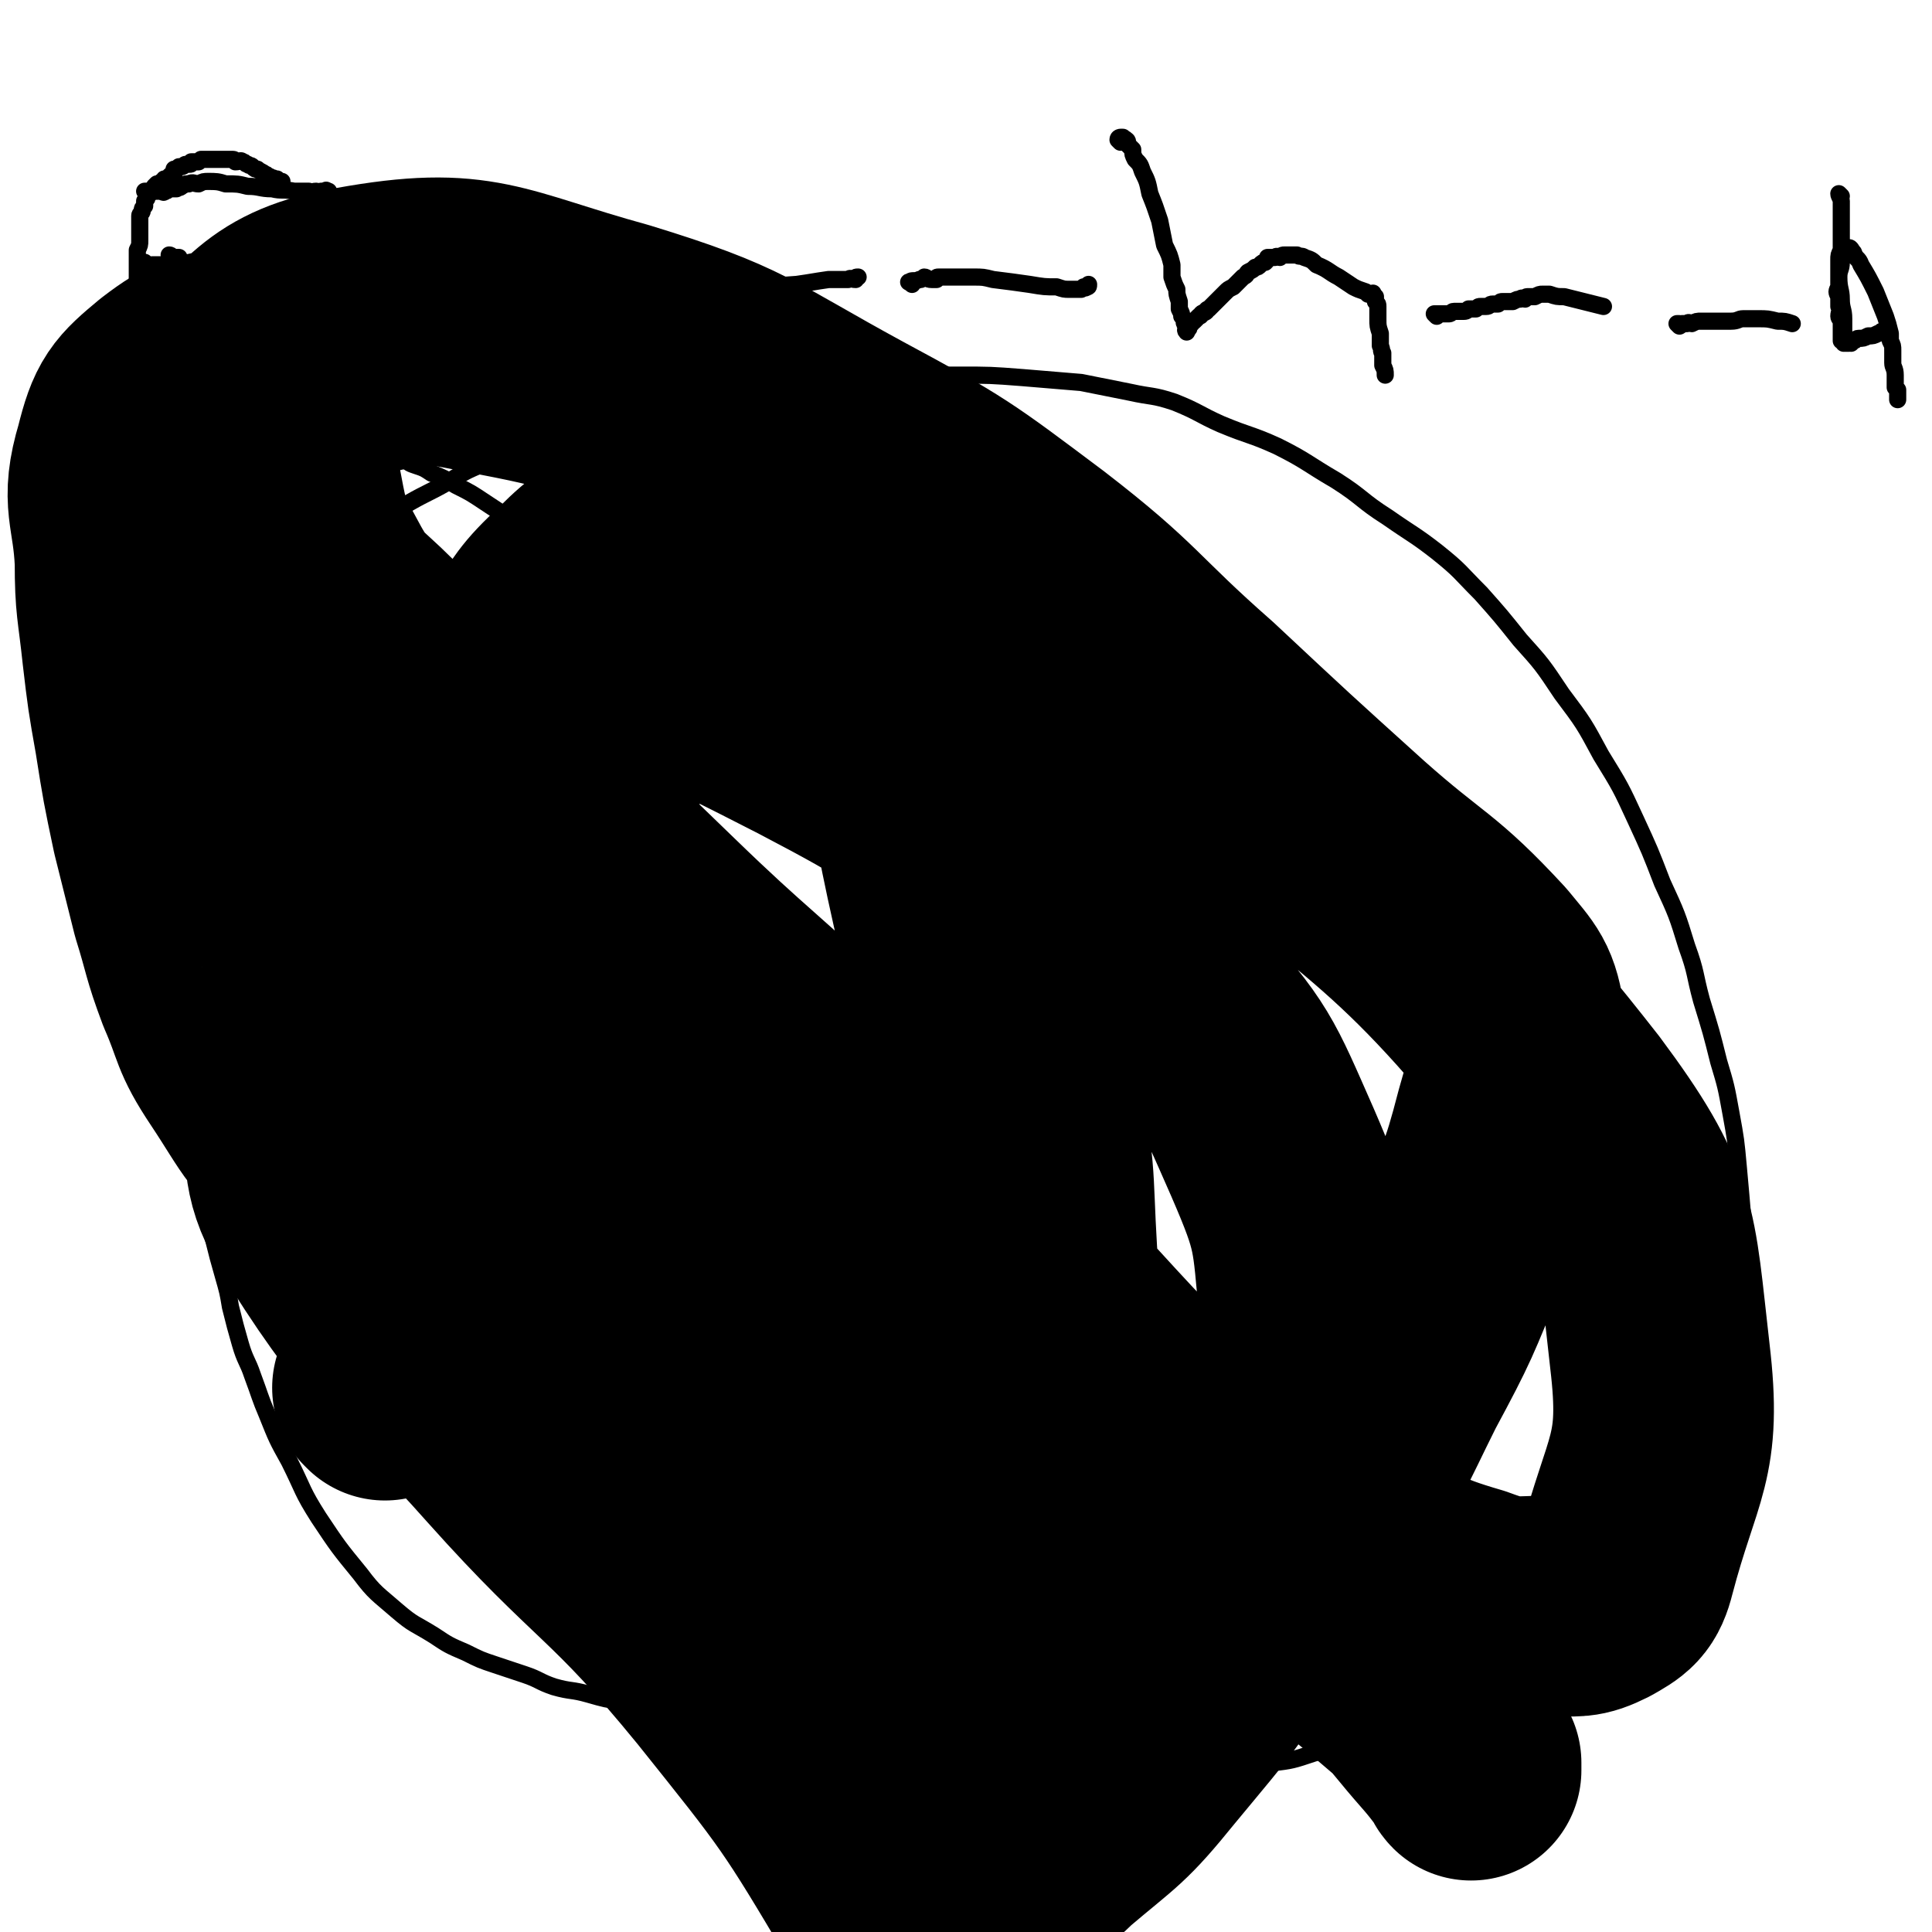 <svg viewBox='0 0 788 788' version='1.1' xmlns='http://www.w3.org/2000/svg' xmlns:xlink='http://www.w3.org/1999/xlink'><g fill='none' stroke='#000000' stroke-width='7' stroke-linecap='round' stroke-linejoin='round'><path d='M97,250c0,0 -1,-1 -1,-1 1,0 1,0 2,0 1,0 1,0 2,0 0,0 0,0 1,0 1,0 1,0 2,-1 1,0 1,0 2,0 1,0 1,-1 2,-1 1,0 1,0 2,-1 0,0 0,0 1,0 1,-1 1,-1 2,-2 0,0 1,1 1,0 0,-1 0,-1 0,-2 1,-1 1,0 2,-1 1,-1 1,-1 2,-2 1,0 1,-1 2,-2 2,-1 2,-1 3,-2 4,-2 4,-2 8,-5 9,-6 9,-6 18,-12 9,-6 9,-7 19,-13 7,-4 8,-4 15,-8 7,-4 6,-4 13,-7 6,-3 6,-3 12,-6 6,-2 6,-2 12,-5 7,-2 7,-2 14,-4 10,-3 10,-3 21,-6 11,-2 11,-2 22,-4 13,-3 13,-3 26,-4 14,-2 14,-2 28,-4 15,-1 15,-2 31,-3 15,-1 15,-1 30,-1 13,0 13,0 26,1 12,1 12,1 24,2 10,2 10,2 20,4 9,2 9,1 18,4 10,4 10,5 19,9 12,5 12,4 23,9 12,6 12,7 24,14 11,7 10,8 21,15 10,7 11,7 20,14 10,8 9,8 18,17 8,9 8,9 16,19 9,10 9,10 17,22 9,12 9,12 16,25 8,13 8,13 14,26 6,13 6,13 11,26 6,13 6,13 10,26 4,11 3,11 6,22 4,13 4,13 7,25 3,10 3,10 5,21 2,11 2,11 3,22 1,11 1,11 2,23 0,11 0,11 0,22 0,9 0,9 -1,19 -1,11 0,11 -2,21 -2,9 -3,9 -6,18 -4,8 -4,8 -8,17 -4,8 -4,9 -9,17 -4,7 -4,7 -10,14 -5,8 -5,8 -11,15 -5,6 -5,6 -10,11 -7,6 -7,5 -14,11 -6,5 -5,6 -12,10 -6,4 -6,4 -13,7 -6,4 -6,4 -13,7 -6,4 -5,4 -11,7 -6,3 -7,3 -13,5 -7,3 -7,3 -14,6 -7,3 -7,3 -14,5 -7,2 -7,2 -14,4 -9,3 -9,3 -17,4 -10,2 -10,2 -20,3 -9,1 -9,1 -18,1 -11,1 -11,1 -22,1 -10,0 -10,0 -20,-1 -10,-1 -10,-1 -20,-2 -11,-1 -11,-1 -22,-3 -10,-1 -10,-1 -20,-3 -9,-2 -9,-1 -18,-3 -8,-2 -8,-2 -16,-4 -8,-2 -8,-2 -16,-3 -8,0 -8,0 -15,-1 -8,-1 -8,-1 -15,-2 -7,-1 -7,-1 -14,-2 -7,-1 -7,-2 -14,-3 -7,-1 -7,-1 -15,-3 -7,-1 -7,-1 -14,-3 -7,-2 -7,-1 -14,-3 -6,-2 -6,-3 -12,-5 -6,-2 -6,-2 -12,-4 -6,-2 -6,-2 -12,-5 -7,-3 -7,-3 -13,-7 -8,-5 -8,-4 -15,-10 -8,-7 -9,-7 -15,-15 -9,-11 -9,-11 -17,-23 -7,-11 -6,-11 -12,-23 -5,-9 -5,-9 -9,-19 -3,-7 -3,-8 -6,-16 -2,-6 -3,-6 -5,-13 -2,-7 -2,-7 -4,-15 -1,-6 -1,-6 -3,-13 -2,-7 -2,-7 -4,-15 -1,-8 -1,-8 -2,-17 -2,-8 -2,-8 -3,-17 -1,-9 -1,-9 -2,-18 -1,-10 -1,-10 -2,-20 0,-10 0,-10 0,-19 0,-10 0,-10 0,-20 1,-9 1,-9 2,-18 1,-9 1,-9 3,-19 2,-10 2,-10 4,-21 3,-10 3,-10 6,-19 3,-9 3,-9 6,-18 3,-8 3,-8 6,-16 3,-6 3,-6 6,-12 2,-5 2,-5 4,-10 3,-5 3,-5 6,-9 3,-4 2,-4 5,-7 2,-3 2,-3 4,-4 2,-2 2,-2 4,-3 1,0 1,0 2,0 1,0 1,0 3,0 0,0 0,0 1,0 1,0 1,0 1,0 1,0 1,0 2,0 0,0 0,0 1,0 '/><path d='M270,385c0,0 -1,-2 -1,-1 1,2 1,3 3,5 0,1 1,1 1,2 1,0 1,0 2,1 1,0 1,0 1,1 1,0 1,0 1,0 0,1 0,1 0,1 1,0 0,0 0,1 0,0 0,0 0,0 0,1 0,1 0,2 0,1 0,1 0,1 0,1 0,1 0,3 0,1 1,1 0,3 0,2 0,2 -1,3 -1,2 0,2 -1,5 -1,2 -1,2 -2,3 -1,2 -1,3 -2,4 0,1 -1,1 -2,2 -1,1 -1,2 -3,3 -1,1 -1,2 -3,3 -1,1 -1,0 -3,1 -2,1 -2,1 -3,2 -3,0 -3,1 -5,1 -4,1 -5,0 -9,0 -7,1 -7,2 -14,2 -3,0 -3,0 -7,-1 -3,0 -3,0 -5,-1 -2,-1 -1,-2 -2,-2 -1,-1 -2,-1 -3,-2 0,0 0,0 0,0 -1,-1 -1,-1 -2,-2 0,-1 1,-1 0,-2 0,-1 -1,-1 -2,-2 0,-1 0,-1 0,-2 0,-1 0,-1 0,-2 0,-2 0,-2 0,-3 0,-1 0,-1 0,-2 1,-1 1,-1 2,-2 0,-2 0,-2 1,-3 0,-1 1,-1 2,-2 0,-1 0,-1 1,-2 1,-1 1,-1 2,-2 1,0 1,0 2,0 1,-1 1,-1 2,-2 1,0 1,0 3,0 2,-1 2,-1 3,-1 2,-1 2,-1 4,-1 1,0 1,0 2,0 2,0 2,0 4,0 2,0 3,0 5,1 2,1 2,1 5,2 '/><path d='M483,394c0,0 -1,-1 -1,-1 1,0 2,1 3,2 1,1 1,1 2,1 1,1 1,1 3,2 1,0 1,1 2,1 1,1 1,1 2,2 2,0 2,1 3,2 1,1 1,1 2,2 2,2 2,2 4,5 3,3 3,3 5,6 5,7 5,7 9,14 4,6 4,6 8,12 2,3 2,3 4,6 2,3 1,3 2,6 1,3 1,3 2,5 0,2 0,2 0,5 0,1 0,1 0,3 0,1 0,1 -1,2 -1,0 -1,0 -2,1 -2,1 -2,1 -3,1 -3,2 -3,2 -6,3 -4,1 -5,1 -9,1 -4,0 -4,0 -9,0 -4,0 -4,0 -7,-1 -3,0 -3,0 -6,-1 -2,-1 -2,-1 -4,-1 -3,-2 -2,-2 -5,-3 -6,-2 -6,-1 -12,-3 -7,-2 -7,-2 -14,-4 -5,-2 -5,-2 -11,-4 -4,-1 -4,-1 -8,-2 -2,-1 -2,-1 -4,-3 -2,0 -2,0 -3,-1 -1,-1 -1,-1 -1,-1 -1,-1 -1,-1 -2,-1 0,0 0,0 -1,-1 0,-1 1,-1 1,-2 0,0 0,0 0,-1 1,-1 1,-1 1,-3 1,-2 1,-2 1,-3 2,-5 2,-5 4,-9 4,-7 3,-7 7,-14 3,-6 3,-6 7,-11 2,-4 2,-4 6,-8 2,-2 2,-2 4,-5 2,-1 2,-1 4,-3 1,-1 1,-1 2,-3 1,0 1,0 2,-1 0,0 0,1 0,0 1,0 1,0 2,0 0,0 0,0 0,0 1,1 1,1 2,1 1,1 1,1 2,1 2,1 2,1 3,2 2,2 2,2 3,3 3,3 3,2 6,5 0,1 0,1 1,2 '/><path d='M271,390c0,0 -1,-1 -1,-1 0,1 1,2 2,3 0,1 0,2 -1,2 0,0 0,-1 -1,-1 0,0 0,0 -1,0 -1,0 -1,0 -2,0 -1,0 -1,0 -3,-1 -1,0 -1,0 -2,0 -2,-1 -2,-1 -4,-1 -3,0 -3,0 -5,0 -4,0 -4,1 -7,1 -4,1 -4,1 -7,1 -3,0 -3,0 -5,1 -1,0 -1,0 -3,0 0,0 0,0 -1,0 -1,0 -1,0 -1,1 -1,0 -1,0 -2,1 -1,0 -1,0 -1,0 -1,1 -1,1 -2,1 0,1 0,1 -1,1 -1,1 -1,1 -1,2 0,0 0,1 -1,1 0,0 -1,0 -1,0 0,1 1,1 1,2 -1,1 -1,0 -1,1 0,0 0,0 0,0 '/><path d='M355,472c0,0 -1,-1 -1,-1 1,1 1,2 2,3 0,1 0,1 0,1 0,1 0,1 0,2 0,1 0,1 1,2 0,1 1,1 1,1 0,2 0,2 0,4 0,2 0,2 0,5 1,4 1,4 1,8 1,6 1,6 2,11 1,6 0,6 2,12 0,4 1,4 2,8 1,4 1,4 2,7 1,0 0,0 0,1 '/><path d='M230,528c0,0 -1,-1 -1,-1 0,0 2,0 2,1 1,2 0,2 1,4 0,1 1,1 1,3 1,2 1,2 1,4 1,3 1,3 2,5 1,5 2,5 3,10 2,7 1,7 3,15 2,7 1,7 4,14 1,4 2,4 5,8 4,6 4,6 9,11 5,6 6,5 11,10 6,5 5,5 11,9 5,4 5,4 11,8 4,3 4,2 9,5 5,2 5,3 10,5 5,1 5,1 10,2 3,1 3,1 7,2 4,1 4,1 8,1 5,0 6,0 10,-1 7,-1 7,-1 13,-3 9,-3 9,-3 18,-7 9,-4 9,-4 18,-9 7,-4 7,-4 14,-9 6,-3 5,-3 11,-7 4,-3 4,-3 8,-6 3,-3 3,-3 5,-6 3,-2 3,-2 5,-5 2,-2 1,-3 3,-5 1,-3 1,-3 2,-5 1,-3 1,-3 2,-6 0,-2 0,-2 1,-5 0,-2 0,-2 1,-5 0,-2 0,-2 1,-4 1,-3 2,-3 4,-6 '/><path d='M445,572c0,0 -1,-1 -1,-1 0,1 1,2 1,3 1,1 1,1 2,1 0,1 1,1 1,1 1,1 1,1 2,1 0,1 0,1 0,2 1,1 1,1 1,1 0,1 0,1 0,2 1,1 1,1 1,2 0,1 1,1 1,1 0,2 0,2 1,3 0,1 -1,1 0,2 0,2 0,2 0,4 1,2 0,2 0,4 0,3 1,3 0,6 0,3 0,3 -1,7 0,3 -1,3 -1,7 -1,4 0,4 -1,8 0,3 0,4 -1,6 -1,3 -2,3 -2,5 -1,2 0,2 -1,4 -1,2 -1,2 -1,3 -2,1 -2,1 -3,3 -1,1 -1,1 -2,2 -2,1 -2,1 -4,3 -2,1 -2,2 -3,3 -2,2 -2,2 -5,4 -3,2 -3,2 -6,3 -4,2 -4,2 -9,3 -4,1 -4,1 -8,2 -4,0 -4,0 -8,0 -4,0 -4,0 -8,1 -5,0 -5,0 -10,1 -5,0 -5,1 -10,1 -5,1 -5,0 -10,1 -4,0 -4,0 -8,0 -4,1 -3,1 -7,2 -3,0 -3,0 -6,1 -4,0 -4,0 -7,0 -2,1 -2,0 -5,1 -2,0 -2,0 -5,1 -2,0 -2,0 -4,1 -2,0 -2,0 -3,0 -3,0 -3,0 -5,0 -2,0 -2,1 -4,0 -4,0 -4,0 -7,-1 -7,-2 -7,-2 -14,-4 -10,-4 -10,-4 -20,-8 -8,-4 -8,-4 -16,-8 -5,-3 -5,-3 -10,-7 -3,-3 -3,-3 -6,-6 -2,-2 -3,-1 -5,-3 -2,-3 -2,-3 -4,-6 -3,-2 -3,-2 -6,-5 -4,-3 -3,-3 -7,-7 -4,-3 -4,-3 -8,-6 -3,-3 -3,-3 -6,-5 -2,-2 -3,-2 -5,-5 -1,-1 -1,-1 -2,-3 -1,-2 -1,-1 -2,-3 -1,-4 -1,-4 -1,-7 -1,-7 -2,-7 -2,-13 -1,-8 -1,-8 0,-16 0,-5 0,-5 1,-10 0,-4 1,-4 1,-7 1,-3 1,-3 2,-6 0,-2 0,-2 1,-3 1,-2 1,-1 2,-3 0,-1 0,-1 1,-3 1,-1 1,-1 1,-2 1,-1 1,-1 2,-3 1,-1 1,-1 2,-2 1,-1 1,-1 3,-2 1,-1 1,-1 2,-2 0,-1 0,-1 1,-1 2,-1 2,-1 3,-2 1,0 1,0 2,0 1,-1 1,-1 1,-1 1,-1 1,-1 2,-1 1,0 1,0 2,0 1,0 1,0 2,0 1,0 1,0 1,0 2,0 2,0 3,0 '/><path d='M104,164c0,-1 -1,-1 -1,-1 0,-1 1,0 2,0 1,0 1,0 2,1 1,0 1,0 2,1 1,0 1,0 1,0 1,1 1,0 2,0 1,1 1,1 2,1 1,0 1,0 3,1 1,0 1,0 3,1 1,1 1,1 3,1 3,1 3,1 5,2 3,1 3,1 5,2 3,1 3,2 6,3 3,1 3,1 6,2 3,1 3,1 6,3 2,1 2,1 5,2 2,1 2,1 4,2 2,1 2,1 5,2 2,2 2,2 5,3 3,1 3,1 6,3 5,2 5,2 10,5 6,3 6,3 12,7 6,4 6,4 11,7 6,4 6,4 12,7 5,3 5,3 10,5 5,3 5,3 10,5 4,3 4,3 8,5 3,1 3,1 5,2 2,1 2,1 4,2 2,1 2,1 3,1 1,0 1,0 1,0 1,0 0,-1 0,-1 1,0 1,0 2,0 0,0 0,-1 0,-1 1,-1 1,-1 1,-1 1,0 1,0 2,0 0,-1 0,-1 0,-2 1,0 1,0 2,-1 0,0 0,0 0,0 1,-1 1,-1 2,-2 0,0 0,0 0,0 '/><path d='M177,258c0,0 -1,-1 -1,-1 0,0 1,0 1,1 2,0 1,1 2,1 1,1 2,0 3,1 1,0 1,0 2,1 0,0 0,0 1,1 1,0 1,0 2,1 1,0 1,0 2,1 1,0 2,0 3,1 1,0 1,0 3,1 1,1 1,1 3,1 3,1 3,1 6,2 3,1 3,1 6,3 4,1 4,1 9,2 5,2 5,3 11,4 5,2 5,1 11,2 6,1 6,1 11,2 5,1 5,1 9,1 3,1 3,1 7,1 2,0 2,0 5,0 1,0 1,0 3,0 1,0 1,0 3,0 1,0 1,0 2,0 1,0 1,-1 2,-1 1,0 1,0 2,0 1,0 1,-1 2,-1 0,0 1,1 1,0 1,0 0,-1 1,-1 0,-1 0,-1 0,-1 1,0 1,0 2,-1 0,0 0,0 1,0 0,-1 0,-1 0,-2 0,0 1,0 1,0 0,-1 -1,0 -1,-1 1,-1 1,-1 2,-2 1,-1 0,-1 1,-2 1,-2 1,-2 2,-4 1,-2 1,-2 1,-4 1,-4 1,-4 1,-7 0,-6 0,-6 -1,-11 -1,-7 -2,-7 -5,-14 -2,-6 -3,-5 -6,-11 -3,-4 -3,-4 -6,-8 -2,-2 -2,-2 -4,-4 -2,-1 -2,-2 -3,-3 -1,-1 -1,-1 -2,-2 -1,-1 -2,-1 -3,-2 0,0 0,0 -1,-1 -1,0 -1,0 -1,-1 -1,0 -1,0 -1,-1 '/><path d='M70,105c0,0 -1,-1 -1,-1 1,0 1,1 2,1 0,1 0,0 1,0 0,0 0,0 1,0 0,1 0,1 0,1 0,1 0,1 1,1 0,0 -1,1 0,1 0,0 0,0 0,0 1,1 0,1 0,2 0,0 1,0 0,0 0,1 0,1 0,2 -1,0 0,0 0,1 -1,1 -1,1 -1,2 -1,2 -1,2 -2,3 0,2 0,2 0,3 -1,2 -1,1 -2,3 0,1 0,1 -1,3 0,1 0,1 -1,3 0,1 0,1 -1,2 0,2 0,2 -1,3 -1,2 -1,2 -1,3 -1,1 -1,1 -1,3 0,1 0,1 -1,2 0,1 0,1 -1,1 0,0 1,-1 1,-1 0,-1 0,-1 0,-1 0,-1 0,-1 0,-2 0,-1 0,-1 -1,-3 0,-3 -1,-2 -1,-5 -1,-4 -1,-4 -2,-7 0,-4 0,-3 -1,-7 0,-2 0,-2 -1,-4 0,-2 0,-2 0,-3 0,-2 0,-2 0,-3 0,-2 0,-2 0,-3 0,-2 0,-2 0,-3 1,-2 1,-2 1,-4 0,-2 0,-2 0,-4 0,-2 0,-2 0,-3 0,-2 0,-2 0,-3 0,-1 1,-1 1,-2 0,-1 0,-1 1,-2 0,-1 0,-1 0,-2 1,-1 1,-1 1,-2 0,-1 0,-1 1,-1 0,-1 1,0 1,-1 1,0 0,-1 1,-1 0,-1 0,-1 0,-1 1,-1 1,-1 1,-1 1,0 1,0 2,-1 0,0 0,0 0,0 1,0 1,0 1,-1 1,0 1,0 2,-1 0,0 0,0 0,0 1,-1 1,-1 2,-1 0,-1 0,-1 0,-2 1,0 1,0 2,-1 0,0 1,0 1,0 1,0 1,-1 2,-1 0,0 0,0 1,0 1,0 1,0 1,-1 1,0 1,0 2,0 0,0 0,0 1,0 1,-1 1,-1 1,-1 1,0 1,0 2,0 0,0 0,0 1,0 1,0 1,0 3,0 0,0 0,0 0,0 1,0 1,0 1,0 1,0 1,0 2,0 1,0 1,0 1,0 1,0 1,0 2,0 0,0 0,0 1,0 1,0 1,1 1,1 2,0 2,-1 3,0 1,0 1,1 2,1 1,1 1,0 2,1 1,1 1,1 2,1 1,1 2,1 3,2 1,0 1,1 2,1 1,1 1,0 2,1 1,0 1,1 2,1 0,0 1,0 1,0 -1,0 -1,0 -2,-1 '/><path d='M60,79c0,0 -1,-1 -1,-1 1,0 2,0 4,0 2,0 2,0 3,0 0,0 1,1 1,0 1,0 1,0 2,-1 1,0 1,0 3,0 1,-1 1,0 2,-1 2,-1 1,-1 3,-1 2,-1 2,0 4,0 2,-1 2,-1 4,-1 3,0 4,0 7,1 5,0 5,0 9,1 5,0 5,1 10,1 4,1 4,0 9,1 3,0 3,0 6,0 1,1 1,0 3,0 1,0 1,1 2,0 1,0 1,0 2,0 0,-1 0,0 1,0 '/><path d='M60,108c0,0 -1,-1 -1,-1 0,0 1,1 2,1 0,0 0,1 0,1 0,0 0,-1 1,-1 0,0 1,0 1,0 1,0 1,0 2,0 0,0 0,0 1,0 1,0 1,0 2,0 1,0 1,0 2,0 1,0 1,0 2,0 0,0 1,0 1,0 2,1 2,1 3,1 1,0 1,0 3,0 1,0 1,0 2,1 1,1 1,1 3,1 1,1 1,1 3,1 2,1 2,1 4,2 1,0 2,0 3,0 2,1 2,1 3,2 2,0 2,0 3,0 1,0 1,1 3,1 0,0 0,0 1,0 1,0 1,0 1,0 1,0 1,0 1,0 '/><path d='M126,140c0,-1 -1,-2 -1,-1 1,0 1,1 3,2 1,1 1,1 2,1 2,1 2,1 3,1 1,0 1,0 2,0 2,0 2,1 4,1 2,0 2,0 4,0 3,0 3,0 6,0 5,0 5,0 9,0 7,-1 7,-1 14,-2 5,0 5,0 11,-1 3,-1 3,-1 6,-2 2,-1 2,-1 4,-2 2,0 2,0 3,-1 2,-1 2,-1 3,-2 2,0 2,0 3,0 2,-1 2,-1 4,-2 3,0 3,0 6,0 5,-1 5,-1 10,-2 '/><path d='M253,127c0,0 -1,-1 -1,-1 1,0 2,0 4,1 0,0 0,1 1,1 1,0 1,0 2,0 1,0 1,0 3,0 0,0 0,-1 1,-1 1,0 1,0 2,0 1,0 1,0 2,-1 1,0 1,0 2,0 2,-1 2,-1 3,-1 2,-1 2,-1 5,-1 4,-2 4,-2 8,-3 8,-2 8,-2 17,-3 11,-2 11,-1 23,-2 7,-1 6,-1 13,-2 4,0 4,0 8,0 1,-1 1,0 3,0 0,-1 0,-1 1,-1 '/><path d='M372,116c-1,-1 -2,-1 -1,-1 1,-1 2,0 4,-1 1,0 1,0 2,-1 1,0 1,1 3,1 1,0 1,0 2,0 0,-1 0,-1 1,-1 1,0 1,0 2,0 2,0 2,0 3,0 2,0 2,0 3,0 3,0 3,0 6,0 4,0 4,0 8,1 8,1 8,1 15,2 6,1 6,1 11,1 3,1 3,1 5,1 2,0 2,0 3,0 1,0 1,0 2,0 0,0 0,0 1,-1 0,0 1,1 1,0 1,0 1,0 1,-1 '/><path d='M457,58c0,0 -1,-1 -1,-1 0,-1 1,-1 1,-1 1,0 1,0 1,0 0,0 0,1 0,1 0,0 1,-1 1,0 1,0 1,1 1,2 1,1 1,1 2,2 0,2 0,2 1,4 2,2 2,2 3,5 2,4 2,4 3,9 2,5 2,5 4,11 1,5 1,5 2,10 2,4 2,4 3,8 0,2 0,2 0,5 1,3 1,3 2,5 0,2 0,2 1,5 0,1 0,1 0,3 1,2 1,2 1,3 1,1 1,1 1,2 0,1 0,1 1,2 0,1 -1,2 0,2 0,1 0,0 0,0 1,-1 1,-1 1,-2 0,0 0,0 1,-1 0,-1 1,-1 1,-1 1,-1 1,-1 2,-2 1,0 1,-1 1,-1 1,-1 1,0 2,-1 0,0 0,-1 1,-1 1,-1 1,-1 2,-2 0,0 0,0 1,-1 1,-1 1,-1 2,-2 1,-1 1,-1 2,-2 1,-1 1,-1 3,-2 1,-1 1,-1 2,-2 1,-1 1,-1 2,-2 2,-1 1,-1 2,-2 2,-1 2,-1 3,-2 1,0 1,0 2,-1 1,-1 1,-1 2,-1 1,-1 1,-1 1,-2 1,0 1,0 3,0 1,-1 1,0 2,0 1,-1 1,-1 2,-1 1,0 1,0 2,0 1,0 1,0 3,0 1,1 2,0 3,1 3,1 3,1 5,3 5,2 5,3 9,5 3,2 3,2 6,4 2,1 2,1 5,2 0,0 0,0 1,1 1,0 1,0 2,0 0,0 0,-1 0,0 0,0 0,0 0,0 0,1 0,1 1,1 0,1 0,1 0,2 1,1 1,1 1,2 0,3 0,3 0,5 0,3 0,3 1,6 0,2 0,2 0,5 1,2 0,2 1,3 0,3 0,3 0,5 1,2 1,2 1,4 '/><path d='M586,129c0,0 -1,-1 -1,-1 0,0 1,0 2,0 1,0 1,0 2,0 0,0 0,0 0,0 1,0 1,0 2,0 0,0 0,0 0,0 1,0 1,-1 2,-1 1,0 1,0 1,0 1,0 1,0 2,0 2,0 2,0 3,-1 0,0 0,0 1,0 1,0 1,0 2,0 1,-1 1,-1 2,-1 1,0 1,0 2,0 2,0 1,-1 3,-1 1,0 1,0 2,0 1,-1 1,-1 2,-1 1,0 1,0 2,0 1,0 1,0 2,0 2,-1 2,-1 3,-1 1,-1 1,0 2,0 0,0 0,-1 1,-1 1,0 1,0 2,0 1,0 1,0 1,0 2,-1 2,-1 3,-1 1,0 1,0 3,0 3,1 3,1 6,1 8,2 8,2 16,4 '/><path d='M685,133c0,0 -1,-1 -1,-1 0,0 1,0 1,0 1,0 1,1 1,0 1,0 1,0 2,0 1,-1 1,0 2,0 2,-1 2,-1 4,-1 1,0 1,0 3,0 1,0 1,0 3,0 2,0 2,0 3,0 2,0 2,0 3,0 3,0 3,-1 5,-1 3,0 3,0 6,0 4,0 4,0 8,1 3,0 3,0 6,1 '/><path d='M755,140c0,-1 0,-2 -1,-1 0,0 0,1 0,1 0,0 0,0 0,0 0,0 0,0 0,0 0,0 -1,0 -1,0 0,0 1,0 1,0 1,0 1,-1 2,-1 1,0 1,-1 2,-1 2,0 2,0 4,-1 2,0 2,0 4,-1 1,0 1,-1 2,-1 '/><path d='M751,80c0,0 -1,-1 -1,-1 0,1 1,2 1,3 0,0 0,0 0,1 0,0 0,0 0,1 0,1 0,1 0,2 0,2 0,2 0,3 0,2 0,2 0,3 0,3 0,3 0,5 0,2 0,2 0,5 -1,2 -1,2 -1,4 0,3 0,3 0,6 0,2 0,2 0,5 -1,2 -1,2 0,4 0,2 0,2 0,4 1,2 0,2 0,4 0,1 1,1 1,3 0,2 0,2 0,3 0,1 0,1 0,2 0,1 0,1 0,2 1,0 1,1 1,1 0,0 0,0 0,-1 0,-1 0,-1 0,-2 0,-1 0,-1 0,-2 0,-2 0,-2 0,-5 0,-4 -1,-4 -1,-8 0,-4 -1,-4 -1,-9 0,-3 1,-3 1,-6 0,-2 0,-2 1,-3 0,-1 0,-2 0,-2 1,-1 1,-1 2,-1 1,0 1,1 2,2 1,3 2,2 3,5 3,5 3,5 6,11 2,5 2,5 4,10 1,3 1,3 2,7 0,1 0,1 0,3 1,2 1,2 1,4 0,1 0,1 0,2 0,2 0,2 0,3 0,2 1,2 1,5 0,1 0,1 0,2 0,2 0,2 0,3 0,0 0,0 1,1 0,1 0,1 0,2 0,1 0,1 0,2 0,0 0,0 0,0 '/></g>
<g fill='none' stroke='#000000' stroke-width='90' stroke-linecap='round' stroke-linejoin='round'><path d='M157,567c0,0 -1,-1 -1,-1 4,-3 5,-3 9,-6 7,-5 6,-5 13,-9 10,-5 10,-6 19,-10 11,-4 11,-6 22,-7 23,-3 23,-4 46,-1 35,5 36,5 70,17 41,15 40,17 79,37 32,15 32,15 63,33 28,17 28,17 55,37 22,16 22,16 43,34 11,9 11,9 20,19 3,2 2,3 3,6 1,1 1,1 2,3 0,1 0,1 0,2 0,0 0,1 0,1 -1,-1 0,-1 -1,-2 -8,-11 -9,-11 -18,-22 -26,-31 -25,-32 -52,-62 -27,-30 -28,-30 -56,-60 -33,-34 -32,-35 -65,-69 -35,-35 -35,-35 -71,-69 -34,-33 -36,-32 -69,-64 -58,-56 -58,-56 -115,-114 -12,-12 -14,-11 -22,-26 -10,-18 -9,-19 -13,-39 -3,-10 -3,-12 -1,-21 2,-7 4,-8 10,-13 9,-7 9,-10 21,-12 23,-5 25,-6 49,-1 43,8 44,10 85,26 51,21 53,20 99,48 51,32 51,32 96,72 85,74 96,69 164,156 32,43 30,51 36,103 5,42 -3,44 -14,86 -2,8 -4,9 -11,13 -8,4 -9,3 -19,3 -16,0 -17,2 -33,-4 -24,-7 -24,-9 -46,-22 -26,-15 -26,-15 -51,-33 -30,-20 -29,-20 -58,-41 -29,-21 -28,-21 -57,-41 -26,-18 -26,-19 -53,-36 -22,-13 -22,-13 -44,-26 -19,-11 -19,-11 -39,-21 -21,-10 -21,-10 -41,-19 -21,-9 -21,-9 -42,-17 -12,-5 -12,-5 -25,-9 -3,-1 -3,-1 -5,-1 -1,0 -1,0 -2,0 0,0 0,0 -1,1 0,1 0,1 0,1 -1,2 -1,2 -2,4 -4,9 -6,9 -9,18 -5,21 -8,22 -6,43 2,25 0,28 13,49 31,49 37,46 76,90 42,47 47,43 87,92 36,45 37,46 66,95 4,8 0,9 1,18 1,9 1,9 3,17 0,2 -1,3 0,4 1,0 2,-1 2,-2 4,-6 5,-6 7,-13 11,-37 12,-37 19,-75 7,-38 6,-38 9,-76 2,-41 2,-41 1,-83 -1,-47 0,-47 -5,-94 -5,-53 -2,-54 -14,-106 -14,-62 -9,-67 -39,-122 -25,-47 -28,-53 -70,-82 -31,-22 -38,-13 -77,-21 -26,-4 -26,-3 -53,-3 -22,0 -23,0 -45,5 -16,3 -18,2 -31,12 -12,10 -14,12 -18,28 -6,20 -1,22 0,44 0,18 1,18 3,37 2,17 2,17 5,34 3,19 3,19 7,38 4,16 4,16 8,32 5,16 4,16 10,32 7,16 5,17 15,32 14,21 13,24 33,38 39,29 43,24 86,49 43,25 44,22 84,50 41,28 38,31 77,62 34,27 33,27 68,54 1,1 2,0 4,0 2,0 2,0 5,-1 5,-2 5,-2 10,-5 18,-12 19,-10 35,-25 22,-20 22,-20 40,-44 17,-23 16,-24 29,-50 14,-26 14,-27 25,-54 11,-26 12,-25 19,-52 5,-18 7,-20 4,-38 -2,-14 -4,-15 -13,-26 -24,-26 -27,-24 -54,-48 -31,-28 -31,-28 -62,-57 -33,-29 -31,-32 -66,-59 -36,-27 -37,-28 -76,-49 -46,-25 -46,-29 -95,-44 -51,-14 -57,-23 -107,-14 -35,6 -38,18 -63,43 -8,8 -2,11 -2,22 1,19 -1,19 2,37 4,22 5,22 13,43 7,19 8,19 17,37 11,20 11,20 24,40 12,20 13,19 25,39 14,21 14,22 28,43 15,23 15,24 31,47 17,24 18,24 36,48 17,24 17,24 34,48 16,23 17,23 31,46 14,22 13,23 27,45 10,17 10,17 22,34 11,17 11,16 23,32 9,13 9,14 19,25 4,4 5,6 10,7 4,0 5,-1 9,-5 20,-17 21,-16 38,-37 24,-29 25,-29 43,-61 14,-27 14,-28 20,-57 6,-31 6,-32 2,-63 -3,-32 -2,-34 -15,-64 -15,-34 -15,-36 -40,-64 -29,-32 -33,-30 -69,-55 -39,-28 -38,-29 -80,-51 -45,-23 -51,-26 -94,-38 -5,-2 -3,5 -2,11 5,48 4,49 13,97 4,22 6,22 13,43 7,23 7,22 15,44 9,21 9,20 18,41 8,19 8,19 15,38 7,19 7,19 14,38 6,17 7,17 13,33 6,16 6,16 12,32 6,14 6,14 12,29 4,8 4,9 8,17 1,2 1,2 3,3 1,0 2,1 3,0 2,-1 1,-1 3,-3 3,-3 4,-2 7,-7 16,-28 19,-27 31,-57 10,-25 10,-25 13,-52 3,-28 2,-29 0,-58 -2,-33 0,-34 -8,-66 -11,-42 -11,-43 -30,-83 -22,-47 -24,-47 -52,-90 -15,-23 -16,-23 -34,-42 -8,-9 -9,-8 -18,-15 -2,-1 -2,-1 -4,-1 -3,0 -3,0 -6,1 -7,2 -7,2 -14,5 -14,9 -15,8 -26,19 -13,12 -12,13 -22,27 -9,13 -8,14 -15,28 -7,15 -7,15 -12,30 -5,17 -5,17 -9,34 -4,18 -5,18 -7,35 -1,16 0,16 -1,32 0,15 1,15 1,29 0,13 -1,13 0,25 0,11 0,11 1,21 0,7 0,7 1,15 0,5 0,5 1,9 0,3 1,3 1,6 '/></g>
</svg>